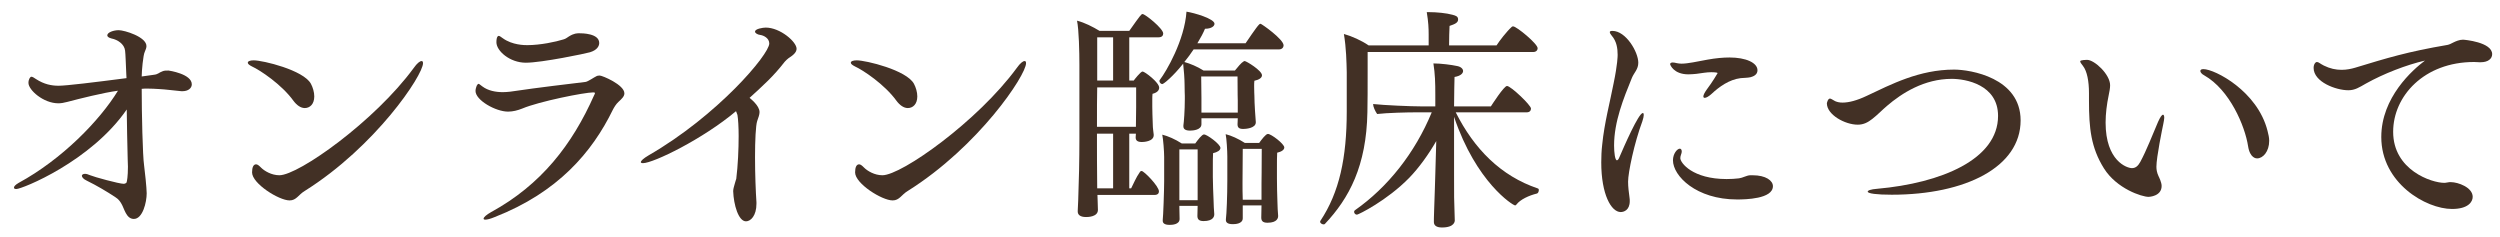 <svg width="179" height="17" viewBox="0 0 179 17" fill="none" xmlns="http://www.w3.org/2000/svg">
<mask id="mask0_829_123310" style="mask-type:alpha" maskUnits="userSpaceOnUse" x="0" y="0" width="179" height="17">
<path d="M0 0H179V17H0V0Z" fill="#D9D9D9"/>
</mask>
<g mask="url(#mask0_829_123310)">
<path d="M173.628 4.337C172.302 4.643 170.67 5.272 169.395 5.986C168.919 6.258 168.613 6.462 168.137 6.462C167.253 6.462 165.655 5.867 165.655 4.864C165.655 4.592 165.791 4.439 165.893 4.439C166.012 4.439 166.114 4.558 166.386 4.694C166.828 4.915 167.253 5 167.661 5C168.018 5 168.341 4.932 168.63 4.847C170.925 4.15 172.353 3.708 175.243 3.215C175.345 3.198 175.532 3.113 175.651 3.045C175.821 2.96 176.093 2.841 176.348 2.841C176.433 2.841 178.439 3.011 178.439 3.878C178.439 4.201 178.15 4.456 177.623 4.456C177.589 4.456 177.555 4.456 177.521 4.456C177.385 4.456 177.266 4.439 177.147 4.439C173.56 4.439 171.35 6.887 171.35 9.437C171.35 12.191 174.121 13.092 175.005 13.092C175.141 13.092 175.209 13.058 175.379 13.041C175.413 13.041 175.447 13.041 175.481 13.041C175.991 13.041 177.045 13.415 177.045 14.095C177.045 14.452 176.722 14.962 175.566 14.962C173.696 14.962 170.5 13.109 170.5 9.811C170.5 6.972 172.744 5 173.628 4.337Z" fill="#423025"/>
<path d="M161.607 11.341C161.556 11.341 161.097 11.341 160.961 10.457C160.74 9.029 159.652 6.428 157.816 5.391C157.646 5.306 157.544 5.17 157.544 5.085C157.544 5 157.612 4.949 157.765 4.949C158.581 4.949 161.641 6.53 162.355 9.369C162.423 9.624 162.474 9.862 162.474 10.083C162.474 10.848 162.032 11.341 161.607 11.341ZM154.773 13.313C154.773 14.061 153.872 14.095 153.838 14.095C153.362 14.095 151.56 13.517 150.642 12.055C149.707 10.559 149.571 9.165 149.571 7.21C149.571 7.074 149.571 6.955 149.571 6.819C149.571 6.768 149.571 6.717 149.571 6.666C149.571 5.816 149.435 5.102 149.146 4.728C149.01 4.558 148.942 4.456 148.942 4.388C148.942 4.286 149.435 4.286 149.435 4.286C149.962 4.286 151.084 5.323 151.084 6.105C151.084 6.326 151.033 6.564 150.982 6.819C150.846 7.465 150.761 8.145 150.761 8.774C150.761 11.528 152.291 12.038 152.648 12.038C152.92 12.038 153.09 11.868 153.243 11.596C153.702 10.746 154.093 9.709 154.518 8.723C154.671 8.383 154.79 8.213 154.875 8.213C154.926 8.213 154.96 8.298 154.96 8.434C154.96 8.536 154.926 8.689 154.892 8.876C154.824 9.199 154.399 11.256 154.399 11.936C154.399 12.14 154.433 12.361 154.552 12.616C154.586 12.684 154.773 13.058 154.773 13.313Z" fill="#423025"/>
<path d="M144.676 8.621C144.676 11.953 140.749 13.942 135.445 13.942C134.374 13.942 133.728 13.857 133.728 13.721C133.728 13.636 133.949 13.551 134.408 13.517C138.998 13.109 143.061 11.409 143.061 8.298C143.061 6.054 140.732 5.646 139.746 5.646C137.774 5.646 136.176 6.666 135.105 7.584C134.765 7.873 134.425 8.23 134.051 8.519C133.745 8.757 133.439 8.927 133.014 8.927C132.096 8.927 130.804 8.213 130.804 7.397C130.804 7.38 130.872 7.057 131.025 7.057C131.11 7.057 131.229 7.159 131.399 7.244C131.552 7.312 131.722 7.346 131.926 7.346C132.385 7.346 132.963 7.193 133.643 6.87C135.411 6.037 137.417 4.983 139.916 4.983C141.072 4.983 144.676 5.561 144.676 8.621Z" fill="#423025"/>
<path d="M125.343 5.527C125.156 5.578 124.714 5.578 124.629 5.595C123.813 5.697 123.099 6.207 122.555 6.717C122.351 6.904 122.164 7.006 122.062 7.006C121.994 7.006 121.96 6.972 121.96 6.904C121.96 6.802 122.045 6.632 122.215 6.394C122.606 5.884 122.98 5.238 122.98 5.238C122.98 5.17 122.555 5.17 122.538 5.17C122.164 5.17 121.875 5.238 121.45 5.289C121.246 5.306 121.076 5.323 120.889 5.323C119.835 5.323 119.58 4.643 119.58 4.592C119.58 4.524 119.648 4.473 119.767 4.473C119.835 4.473 119.937 4.49 120.073 4.524C120.158 4.541 120.277 4.558 120.396 4.558C120.855 4.558 121.518 4.405 122.266 4.269C122.827 4.167 123.371 4.116 123.83 4.116C125.003 4.116 125.836 4.49 125.836 5.034C125.836 5.357 125.53 5.476 125.343 5.527ZM126.941 13.33C126.941 14.248 124.969 14.282 124.374 14.282C121.45 14.282 119.784 12.599 119.784 11.477C119.784 11.001 120.09 10.644 120.277 10.644C120.362 10.644 120.413 10.729 120.413 10.848C120.413 10.916 120.396 10.984 120.362 11.069C120.328 11.171 120.311 11.239 120.311 11.324C120.311 11.664 121.195 12.82 123.626 12.82C123.932 12.82 124.238 12.803 124.51 12.769C124.782 12.735 125.037 12.565 125.309 12.548C125.36 12.548 125.428 12.548 125.479 12.548C126.448 12.548 126.941 12.939 126.941 13.33ZM115.534 5.969C115.823 4.575 115.823 3.997 115.823 3.929C115.823 3.47 115.755 2.96 115.398 2.552C115.313 2.45 115.262 2.365 115.262 2.297C115.262 2.246 115.313 2.212 115.449 2.212C116.418 2.212 117.302 3.725 117.302 4.49C117.302 4.966 116.996 5.204 116.843 5.578C116.248 7.04 115.568 8.706 115.568 10.423C115.568 10.916 115.636 11.477 115.772 11.477C115.823 11.477 115.891 11.409 115.942 11.273C116.265 10.525 117.319 8.094 117.625 8.094C117.676 8.094 117.693 8.145 117.693 8.23C117.693 8.332 117.659 8.485 117.591 8.689C117.013 10.236 116.571 12.361 116.571 13.007C116.571 13.381 116.622 13.755 116.673 14.146C116.69 14.231 116.69 14.316 116.69 14.401C116.69 15.064 116.248 15.183 116.044 15.183C115.364 15.183 114.65 13.925 114.65 11.63C114.65 11.222 114.667 10.78 114.718 10.355C114.871 8.808 115.279 7.295 115.534 5.969Z" fill="#423025"/>
<path d="M109.772 3.725H97.923C97.923 4.048 97.923 4.49 97.923 4.966C97.923 6.122 97.923 7.499 97.906 8.026C97.838 11.885 96.597 14.197 94.863 16.033C94.846 16.05 94.812 16.067 94.778 16.067C94.659 16.067 94.523 15.982 94.523 15.88C94.523 15.863 94.523 15.829 94.54 15.812C95.9 13.772 96.427 11.29 96.427 7.975V5.17C96.41 4.439 96.393 3.453 96.223 2.433C96.784 2.586 97.498 2.909 97.991 3.249H102.292V2.484C102.292 2.025 102.275 1.583 102.156 0.869C102.207 0.869 102.258 0.869 102.326 0.869C102.853 0.869 103.567 0.937 103.992 1.056C104.247 1.124 104.4 1.175 104.4 1.396C104.4 1.617 104.196 1.719 103.788 1.855C103.771 2.127 103.754 2.824 103.754 3.249H107.154C107.358 2.926 107.868 2.263 108.242 1.923C108.276 1.889 108.31 1.889 108.344 1.889C108.582 1.889 110.095 3.13 110.095 3.453C110.095 3.572 110.01 3.725 109.772 3.725ZM109.313 8.043H104.23C105.539 10.644 107.443 12.599 110.129 13.5C110.163 13.517 110.18 13.551 110.18 13.602C110.18 13.704 110.129 13.84 110.044 13.857C109.483 13.993 108.854 14.282 108.582 14.639C108.548 14.69 108.514 14.707 108.48 14.707C108.327 14.707 105.692 13.058 104.111 8.366V12.463C104.111 14.095 104.111 14.367 104.145 15.2C104.145 15.37 104.162 15.574 104.162 15.778C104.162 15.829 104.162 16.288 103.244 16.288C102.819 16.288 102.666 16.118 102.666 15.897C102.666 15.88 102.666 15.846 102.666 15.829C102.666 15.829 102.666 15.472 102.683 15.081C102.734 13.806 102.751 12.922 102.768 12.463L102.836 10.1C102.292 11.052 101.578 12.038 100.898 12.735C99.3 14.367 97.26 15.37 97.158 15.37C97.039 15.37 96.954 15.268 96.954 15.166C96.954 15.115 96.971 15.081 97.022 15.047C99.351 13.415 101.306 10.967 102.513 8.043H101.391C100.779 8.043 99.317 8.077 98.603 8.162C98.45 7.941 98.314 7.635 98.314 7.448C99.079 7.533 101.017 7.618 101.799 7.618H102.768V6.768C102.768 5.901 102.751 5.306 102.632 4.541C103.176 4.541 103.941 4.643 104.332 4.728C104.604 4.779 104.757 4.932 104.757 5.085C104.757 5.255 104.57 5.442 104.145 5.51C104.128 5.731 104.128 6.581 104.111 7.618H106.746C106.814 7.516 107.681 6.156 107.902 6.156C108.174 6.156 109.619 7.533 109.619 7.771C109.619 7.907 109.534 8.043 109.313 8.043Z" fill="#423025"/>
<path d="M88.624 8.468H86.023V8.893C86.023 9.301 85.428 9.352 85.207 9.352C84.867 9.352 84.731 9.233 84.731 9.046C84.731 9.012 84.731 8.995 84.731 8.978C84.765 8.774 84.833 7.924 84.833 7.091C84.833 7.023 84.833 6.938 84.833 6.853C84.833 6.853 84.816 6.445 84.816 6.071C84.816 5.697 84.765 4.966 84.714 4.558C84 5.459 83.32 6.02 83.218 6.02C83.116 6.02 83.014 5.901 83.014 5.799C83.014 5.765 83.031 5.748 83.048 5.714C83.507 5.119 84.816 2.875 84.952 0.835C85.513 0.92 86.958 1.345 86.958 1.702C86.958 1.872 86.737 2.059 86.278 2.059C86.159 2.348 85.972 2.705 85.734 3.096H89.185C89.27 2.977 89.967 1.923 90.154 1.753C90.188 1.719 90.222 1.702 90.256 1.702C90.324 1.702 91.905 2.807 91.905 3.249C91.905 3.385 91.803 3.538 91.565 3.538H85.462C85.258 3.844 85.037 4.15 84.799 4.439C85.224 4.558 85.717 4.762 86.176 5.051H88.42C88.624 4.796 88.879 4.49 89.032 4.405C89.066 4.388 89.083 4.371 89.117 4.371C89.236 4.371 90.358 5.051 90.358 5.391C90.358 5.578 90.137 5.714 89.814 5.782C89.797 5.884 89.797 6.037 89.797 6.207C89.797 6.513 89.814 6.836 89.814 6.836C89.814 7.414 89.899 8.57 89.916 8.74C89.916 8.757 89.916 8.757 89.916 8.757C89.916 9.199 89.151 9.233 89.015 9.233C88.692 9.233 88.607 9.114 88.607 8.893C88.607 8.791 88.624 8.655 88.624 8.468ZM90.324 14.707H88.981V15.625C88.981 16.033 88.437 16.05 88.267 16.05C87.91 16.05 87.774 15.931 87.774 15.761C87.774 15.727 87.774 15.71 87.774 15.693C87.825 15.319 87.876 14.01 87.876 12.922V11.205C87.876 10.797 87.825 9.93 87.757 9.607C88.165 9.709 88.658 9.93 89.134 10.236H90.154C90.341 9.981 90.63 9.59 90.783 9.59C91.021 9.59 91.956 10.304 91.956 10.559C91.956 10.729 91.752 10.865 91.446 10.933C91.429 11.154 91.429 11.613 91.429 12.021C91.429 12.429 91.429 12.786 91.429 12.786C91.429 13.177 91.446 14.078 91.463 14.435C91.463 14.707 91.497 15.268 91.514 15.438C91.514 15.455 91.514 15.455 91.514 15.472C91.514 15.591 91.463 15.948 90.749 15.948C90.392 15.948 90.307 15.795 90.307 15.574C90.307 15.455 90.324 14.979 90.324 14.707ZM85.751 14.741H84.442V14.826C84.442 15.064 84.459 15.506 84.459 15.676C84.459 16.084 83.915 16.101 83.745 16.101C83.388 16.101 83.252 15.982 83.252 15.812C83.252 15.778 83.252 15.761 83.252 15.744C83.286 15.506 83.354 13.636 83.354 12.973V11.239C83.354 10.831 83.286 9.964 83.218 9.641C83.626 9.743 84.136 9.964 84.612 10.27H85.581C85.768 10.015 86.057 9.624 86.21 9.624C86.414 9.624 87.383 10.321 87.383 10.593C87.383 10.763 87.162 10.899 86.856 10.967C86.839 11.171 86.839 11.596 86.839 11.97C86.839 12.344 86.839 12.667 86.839 12.667C86.839 13.058 86.873 13.959 86.89 14.316C86.89 14.588 86.924 15.149 86.941 15.319C86.941 15.336 86.941 15.336 86.941 15.353C86.941 15.472 86.89 15.829 86.176 15.829C85.819 15.829 85.734 15.676 85.734 15.455C85.734 15.353 85.751 15.013 85.751 14.741ZM82.657 13.959H78.577C78.577 14.129 78.594 14.299 78.594 14.452C78.594 14.622 78.611 14.826 78.611 15.03C78.611 15.54 77.863 15.54 77.761 15.54C77.336 15.54 77.166 15.37 77.166 15.149C77.166 15.115 77.166 15.098 77.166 15.081L77.2 14.333C77.251 13.058 77.285 11.392 77.285 9.981V4.626C77.285 3.742 77.251 2.127 77.115 1.481C77.659 1.617 78.254 1.923 78.73 2.212H80.855C81.671 1.056 81.722 1.005 81.807 1.005C81.994 1.005 83.286 2.042 83.286 2.399C83.286 2.535 83.201 2.671 82.963 2.671H80.855V5.765H81.178C81.195 5.731 81.671 5.119 81.807 5.119C81.96 5.119 82.997 5.901 82.997 6.275C82.997 6.462 82.861 6.632 82.521 6.717C82.504 6.836 82.504 7.006 82.504 7.142C82.504 7.278 82.504 7.397 82.504 7.397C82.504 7.482 82.504 7.567 82.504 7.652C82.504 7.992 82.521 8.349 82.538 8.893C82.538 9.182 82.589 9.454 82.606 9.641C82.606 9.658 82.606 9.658 82.606 9.675C82.606 10.151 81.841 10.168 81.756 10.168C81.433 10.168 81.314 10.049 81.314 9.845C81.314 9.828 81.314 9.828 81.314 9.811L81.331 9.573H80.855V13.483H80.991C81.161 13.16 81.331 12.718 81.62 12.31C81.654 12.259 81.705 12.242 81.739 12.242C81.909 12.242 82.98 13.33 82.98 13.704C82.98 13.84 82.895 13.959 82.657 13.959ZM88.624 8.06V7.193C88.624 7.193 88.607 6.734 88.607 5.476H86.006C86.006 6.105 86.023 7.006 86.023 7.006V8.06H88.624ZM90.324 14.299V13.126C90.324 13.126 90.341 11.919 90.341 10.661H88.981C88.981 11.392 88.964 13.075 88.964 13.075C88.964 13.449 88.964 13.925 88.981 14.299H90.324ZM79.699 5.765V2.671H78.56V5.765H79.699ZM85.751 14.333V10.695H84.442V14.333H85.751ZM81.348 7.686V6.258H78.56C78.543 7.023 78.543 7.788 78.543 9.08H81.331C81.331 8.706 81.348 8.06 81.348 7.686ZM79.699 13.483V9.573H78.543V10.321C78.543 10.661 78.543 12.174 78.56 13.483H79.699Z" fill="#423025"/>
<path d="M64.999 13.67C64.54 13.942 64.404 14.35 63.911 14.35C63.146 14.35 61.225 13.143 61.225 12.344C61.225 11.97 61.327 11.766 61.514 11.766C61.616 11.766 61.718 11.851 61.871 12.004C62.109 12.242 62.619 12.548 63.18 12.548C64.557 12.548 70.014 8.672 72.802 4.864C73.04 4.524 73.244 4.371 73.363 4.371C73.431 4.371 73.465 4.422 73.465 4.524C73.465 5.391 70.065 10.491 64.999 13.67ZM64.999 7.737C64.71 7.737 64.421 7.533 64.183 7.21C63.333 6.037 61.786 5.017 61.225 4.762C61.021 4.66 60.919 4.575 60.919 4.49C60.919 4.388 61.072 4.32 61.344 4.32C61.99 4.32 64.914 5.017 65.441 6.003C65.577 6.258 65.679 6.598 65.679 6.904C65.679 7.465 65.356 7.737 64.999 7.737Z" fill="#423025"/>
<path d="M52.802 8.231L52.7 7.959C50.337 9.948 46.784 11.682 46.036 11.682C45.934 11.682 45.883 11.648 45.883 11.614C45.883 11.512 46.07 11.342 46.444 11.121C51.391 8.265 55.08 3.896 55.08 3.114C55.08 2.74 54.689 2.536 54.434 2.502C54.264 2.485 54.06 2.383 54.06 2.264C54.06 2.06 54.638 1.975 54.825 1.975C55.862 1.975 57.035 2.995 57.035 3.488C57.035 3.709 56.865 3.913 56.457 4.168C56.406 4.202 56.219 4.372 56.185 4.423C55.369 5.477 54.655 6.106 53.669 7.007C53.703 7.041 54.383 7.551 54.383 8.027C54.383 8.214 54.298 8.418 54.213 8.673C54.111 8.979 54.06 10.067 54.06 11.257C54.06 12.447 54.111 13.756 54.162 14.487C54.162 14.521 54.162 14.555 54.162 14.589C54.162 15.439 53.754 15.847 53.414 15.847C52.87 15.847 52.53 14.657 52.496 13.688C52.496 13.518 52.564 13.331 52.598 13.195C52.632 13.042 52.7 12.872 52.717 12.804C52.836 11.835 52.887 10.679 52.887 9.744C52.887 9.098 52.853 8.537 52.802 8.231Z" fill="#423025"/>
<path d="M42.241 3.742C41.969 3.827 38.79 4.49 37.651 4.49C36.495 4.49 35.543 3.64 35.543 3.028C35.543 2.586 35.679 2.569 35.713 2.569C35.764 2.569 35.866 2.637 36.002 2.739C36.682 3.232 37.566 3.232 37.753 3.232C38.688 3.232 39.793 2.994 40.337 2.824C40.524 2.773 40.575 2.705 40.745 2.603C41.102 2.382 41.323 2.382 41.476 2.382C41.663 2.382 42.904 2.382 42.904 3.079C42.904 3.3 42.751 3.589 42.241 3.742ZM43.873 7.873C42.394 10.899 39.946 13.772 35.424 15.54C35.101 15.676 34.88 15.727 34.744 15.727C34.659 15.727 34.625 15.693 34.625 15.659C34.625 15.557 34.829 15.37 35.169 15.183C38.739 13.228 40.966 10.372 42.547 6.802C42.581 6.751 42.598 6.7 42.598 6.666C42.598 6.632 42.564 6.615 42.479 6.615C41.85 6.615 38.603 7.261 37.396 7.771C37.056 7.907 36.716 7.992 36.376 7.992C35.492 7.992 34.047 7.176 34.047 6.513C34.047 6.377 34.098 6.224 34.132 6.139C34.183 6.054 34.217 6.003 34.268 6.003C34.319 6.003 34.387 6.088 34.54 6.19C34.948 6.496 35.492 6.598 36.002 6.598C36.189 6.598 36.359 6.581 36.529 6.564C38.841 6.224 40.558 6.037 41.918 5.867C42.088 5.85 42.547 5.527 42.7 5.459C42.751 5.425 42.853 5.408 42.938 5.408C43.125 5.408 44.706 6.071 44.706 6.683C44.706 6.904 44.519 7.074 44.281 7.295C44.111 7.448 43.958 7.703 43.873 7.873Z" fill="#423025"/>
<path d="M21.822 13.67C21.363 13.942 21.227 14.35 20.734 14.35C19.969 14.35 18.048 13.143 18.048 12.344C18.048 11.97 18.15 11.766 18.337 11.766C18.439 11.766 18.541 11.851 18.694 12.004C18.932 12.242 19.442 12.548 20.003 12.548C21.38 12.548 26.837 8.672 29.625 4.864C29.863 4.524 30.067 4.371 30.186 4.371C30.254 4.371 30.288 4.422 30.288 4.524C30.288 5.391 26.888 10.491 21.822 13.67ZM21.822 7.737C21.533 7.737 21.244 7.533 21.006 7.21C20.156 6.037 18.609 5.017 18.048 4.762C17.844 4.66 17.742 4.575 17.742 4.49C17.742 4.388 17.895 4.32 18.167 4.32C18.813 4.32 21.737 5.017 22.264 6.003C22.4 6.258 22.502 6.598 22.502 6.904C22.502 7.465 22.179 7.737 21.822 7.737Z" fill="#423025"/>
<path d="M9.585 15.676H9.568C9.024 15.659 8.905 14.928 8.684 14.571C8.616 14.452 8.497 14.265 8.276 14.129C7.664 13.721 6.916 13.279 6.219 12.939C5.964 12.82 5.862 12.684 5.862 12.582C5.862 12.514 5.947 12.446 6.083 12.446C6.185 12.446 6.304 12.48 6.457 12.548C6.729 12.667 8.531 13.16 8.854 13.16C8.973 13.16 9.041 13.092 9.058 13.075C9.092 12.99 9.16 12.633 9.16 11.936C9.16 11.783 9.143 11.613 9.143 11.409C9.109 10.253 9.092 8.995 9.075 7.839C6.508 11.562 1.578 13.534 1.17 13.534C1.051 13.534 1 13.5 1 13.432C1 13.347 1.102 13.228 1.34 13.092C4.434 11.409 7.137 8.638 8.446 6.496C7.409 6.632 5.658 7.074 4.825 7.295C4.57 7.363 4.366 7.397 4.179 7.397C3.108 7.397 2.037 6.445 2.037 5.935C2.037 5.663 2.173 5.493 2.241 5.493C2.343 5.493 2.445 5.578 2.581 5.663C3.159 6.037 3.686 6.139 4.196 6.139C4.74 6.139 6.695 5.901 9.058 5.595L9.041 5.272C9.007 4.558 8.99 3.878 8.956 3.623C8.905 3.164 8.429 2.841 7.987 2.756C7.783 2.705 7.681 2.62 7.681 2.535C7.681 2.314 8.14 2.161 8.497 2.161C8.905 2.161 10.486 2.637 10.486 3.3C10.486 3.419 10.435 3.555 10.367 3.708C10.248 3.929 10.146 5.102 10.146 5.476C10.435 5.442 10.724 5.391 10.996 5.357C11.336 5.323 11.353 5.204 11.642 5.102C11.761 5.051 11.88 5.051 12.067 5.051C12.084 5.051 13.733 5.289 13.733 6.037C13.733 6.309 13.478 6.53 13.07 6.53C13.053 6.53 13.019 6.53 12.985 6.53C12.594 6.496 11.795 6.394 11.404 6.377C11.115 6.36 10.843 6.343 10.554 6.343C10.418 6.343 10.282 6.343 10.146 6.36C10.146 8.077 10.214 11.154 10.316 11.834C10.367 12.191 10.503 13.483 10.503 13.84C10.503 14.486 10.214 15.676 9.585 15.676Z" fill="#423025"/>
</g>
</svg>
